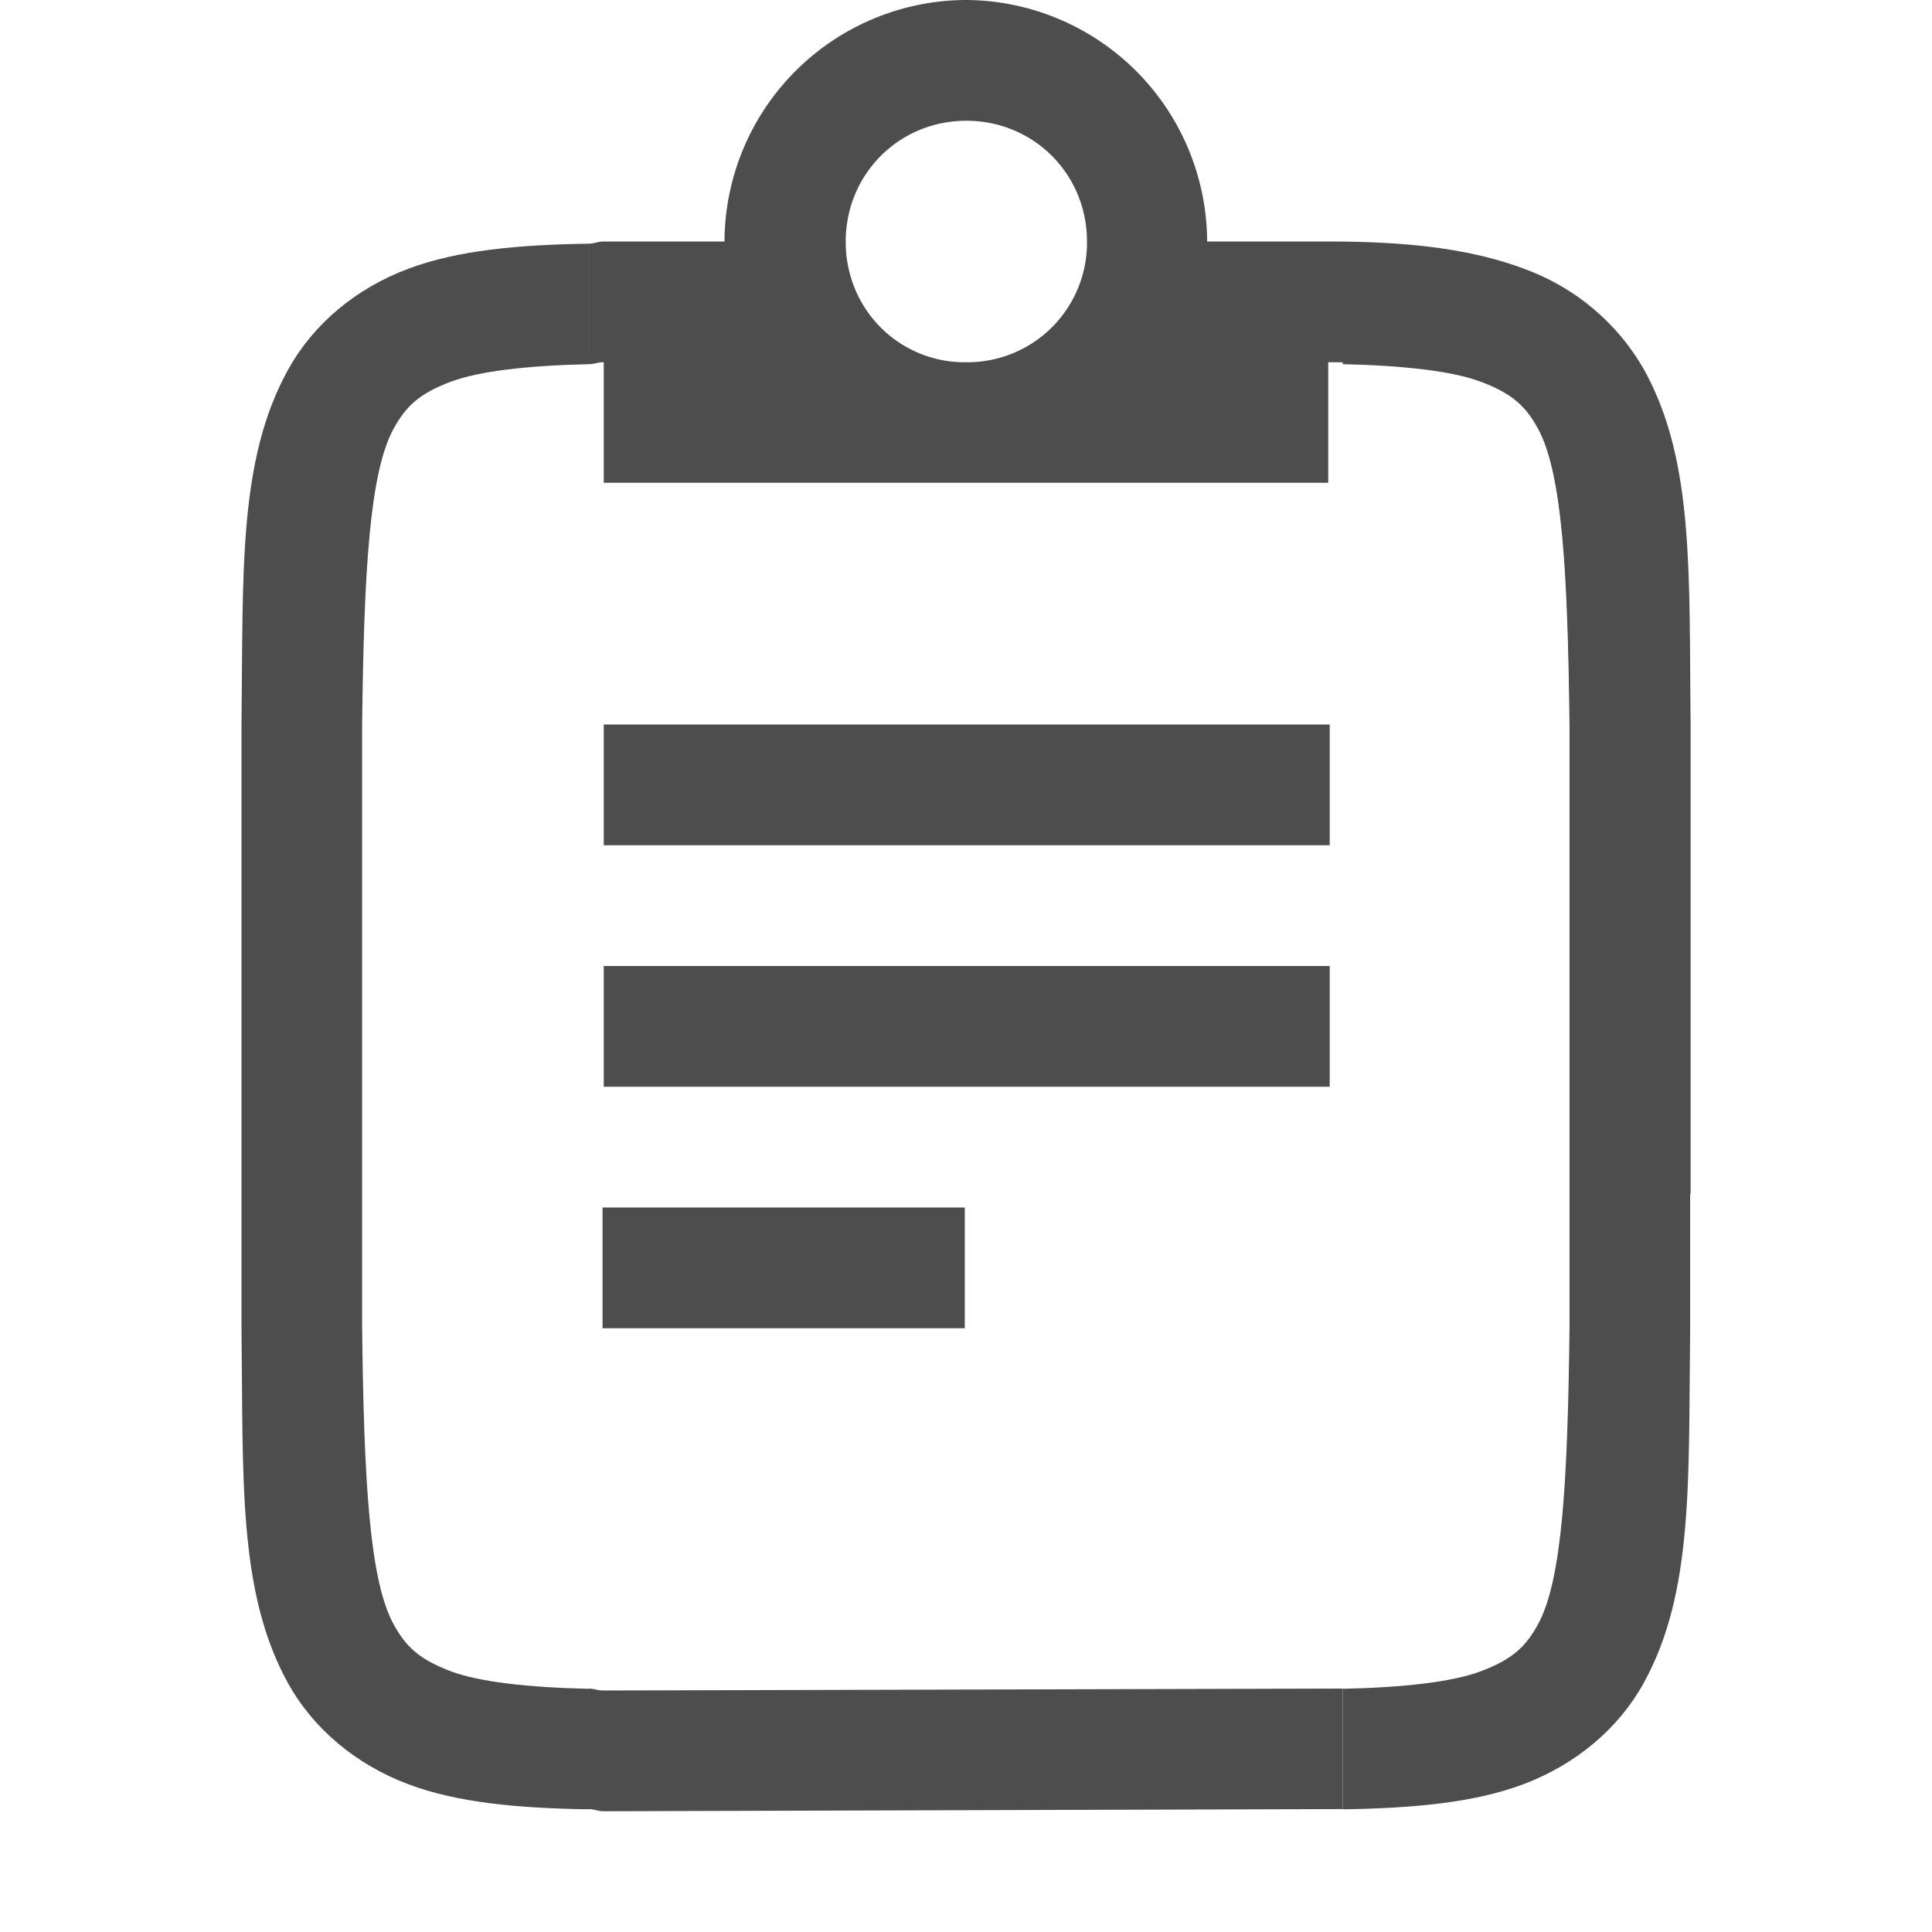 <svg xmlns="http://www.w3.org/2000/svg" width="16" height="16" version="1.1">
 <g transform="translate(-1173 187)">
  <path d="m4.99 10v1h3v-1h-3z" transform="translate(1173,-187)" style="fill:#4d4d4d"/>
  <path d="m5 8v1h6.012v-1h-6.012z" transform="translate(1173,-187)" style="fill:#4d4d4d"/>
  <path d="m5 6v1h6.012v-1h-6.012z" transform="translate(1173,-187)" style="fill:#4d4d4d"/>
  <path d="m 4.877,13.984 v 0.998 C 4.925,14.983 4.95,15 5,15 l 6.12,-0.018 V 13.984 L 5,14 c -0.058,1.47e-4 -0.069,-0.014 -0.123,-0.016 z" transform="translate(1173,-187)" style="fill:#4d4d4d"/>
  <path d="m4.877 3.016v-0.998c-0.588 0.009-1.089 0.055-1.494 0.207-0.439 0.164-0.79 0.461-0.998 0.838-0.415 0.752-0.37 1.674-0.385 2.932v5.012c0.015 1.258-0.03 2.179 0.385 2.932 0.208 0.376 0.56 0.673 0.998 0.838 0.406 0.152 0.906 0.198 1.494 0.207v-0.998c-0.503-0.011-0.909-0.057-1.143-0.145-0.26-0.098-0.372-0.203-0.473-0.387-0.202-0.366-0.247-1.194-0.262-2.453v-5c0.015-1.259 0.06-2.087 0.262-2.453 0.101-0.184 0.213-0.29 0.473-0.387 0.235-0.088 0.639-0.134 1.143-0.145z" transform="translate(1173,-187)" style="fill:#4d4d4d"/>
  <path d="m7.992 0a2.008 2.008 0 0 0-1.992 2h-1c-0.05 0-0.075 0.017-0.123 0.018v0.998c0.054-0.001 0.065-0.016 0.123-0.016v0.998h6v-0.998c0.593 0 1.006 0.063 1.266 0.16 0.26 0.098 0.372 0.203 0.473 0.387 0.202 0.366 0.247 1.194 0.262 2.453v2.832c0.31 0.115 0.582 0.322 0.752 0.619v0.002l0.248 0.438v-3.896c-0.015-1.258 0.031-2.179-0.385-2.932a1.88 1.88 0 0 0-0.998-0.838c-0.438-0.165-0.96-0.225-1.617-0.225h-1.004a2.008 2.008 0 0 0-1.992-2h-0.012zm0.01 1h0.002c0.558 0.001 0.998 0.443 0.998 1a0.99 0.99 0 0 1-1 1 0.982 0.982 0 0 1-0.922-0.609 1.01 1.01 0 0 1-0.076-0.391c0-0.557 0.44-0.999 0.998-1z" transform="translate(1173,-187)" style="fill:#4d4d4d"/>
  <path d="m1184.12-183.984v-0.998c0.588 9e-3 1.089 0.055 1.494 0.207 0.439 0.164 0.79 0.461 0.998 0.838 0.415 0.752 0.37 1.674 0.385 2.932v5.012c-0.015 1.258 0.03 2.179-0.385 2.932-0.208 0.376-0.56 0.673-0.998 0.838-0.406 0.152-0.906 0.198-1.494 0.207v-0.998c0.503-0.011 0.909-0.057 1.143-0.145 0.26-0.098 0.372-0.203 0.473-0.387 0.202-0.366 0.247-1.194 0.262-2.453v-5c-0.015-1.259-0.06-2.087-0.262-2.453-0.101-0.184-0.213-0.29-0.473-0.387-0.235-0.088-0.639-0.134-1.143-0.145z" style="fill:#4d4d4d"/>
 </g>
</svg>
